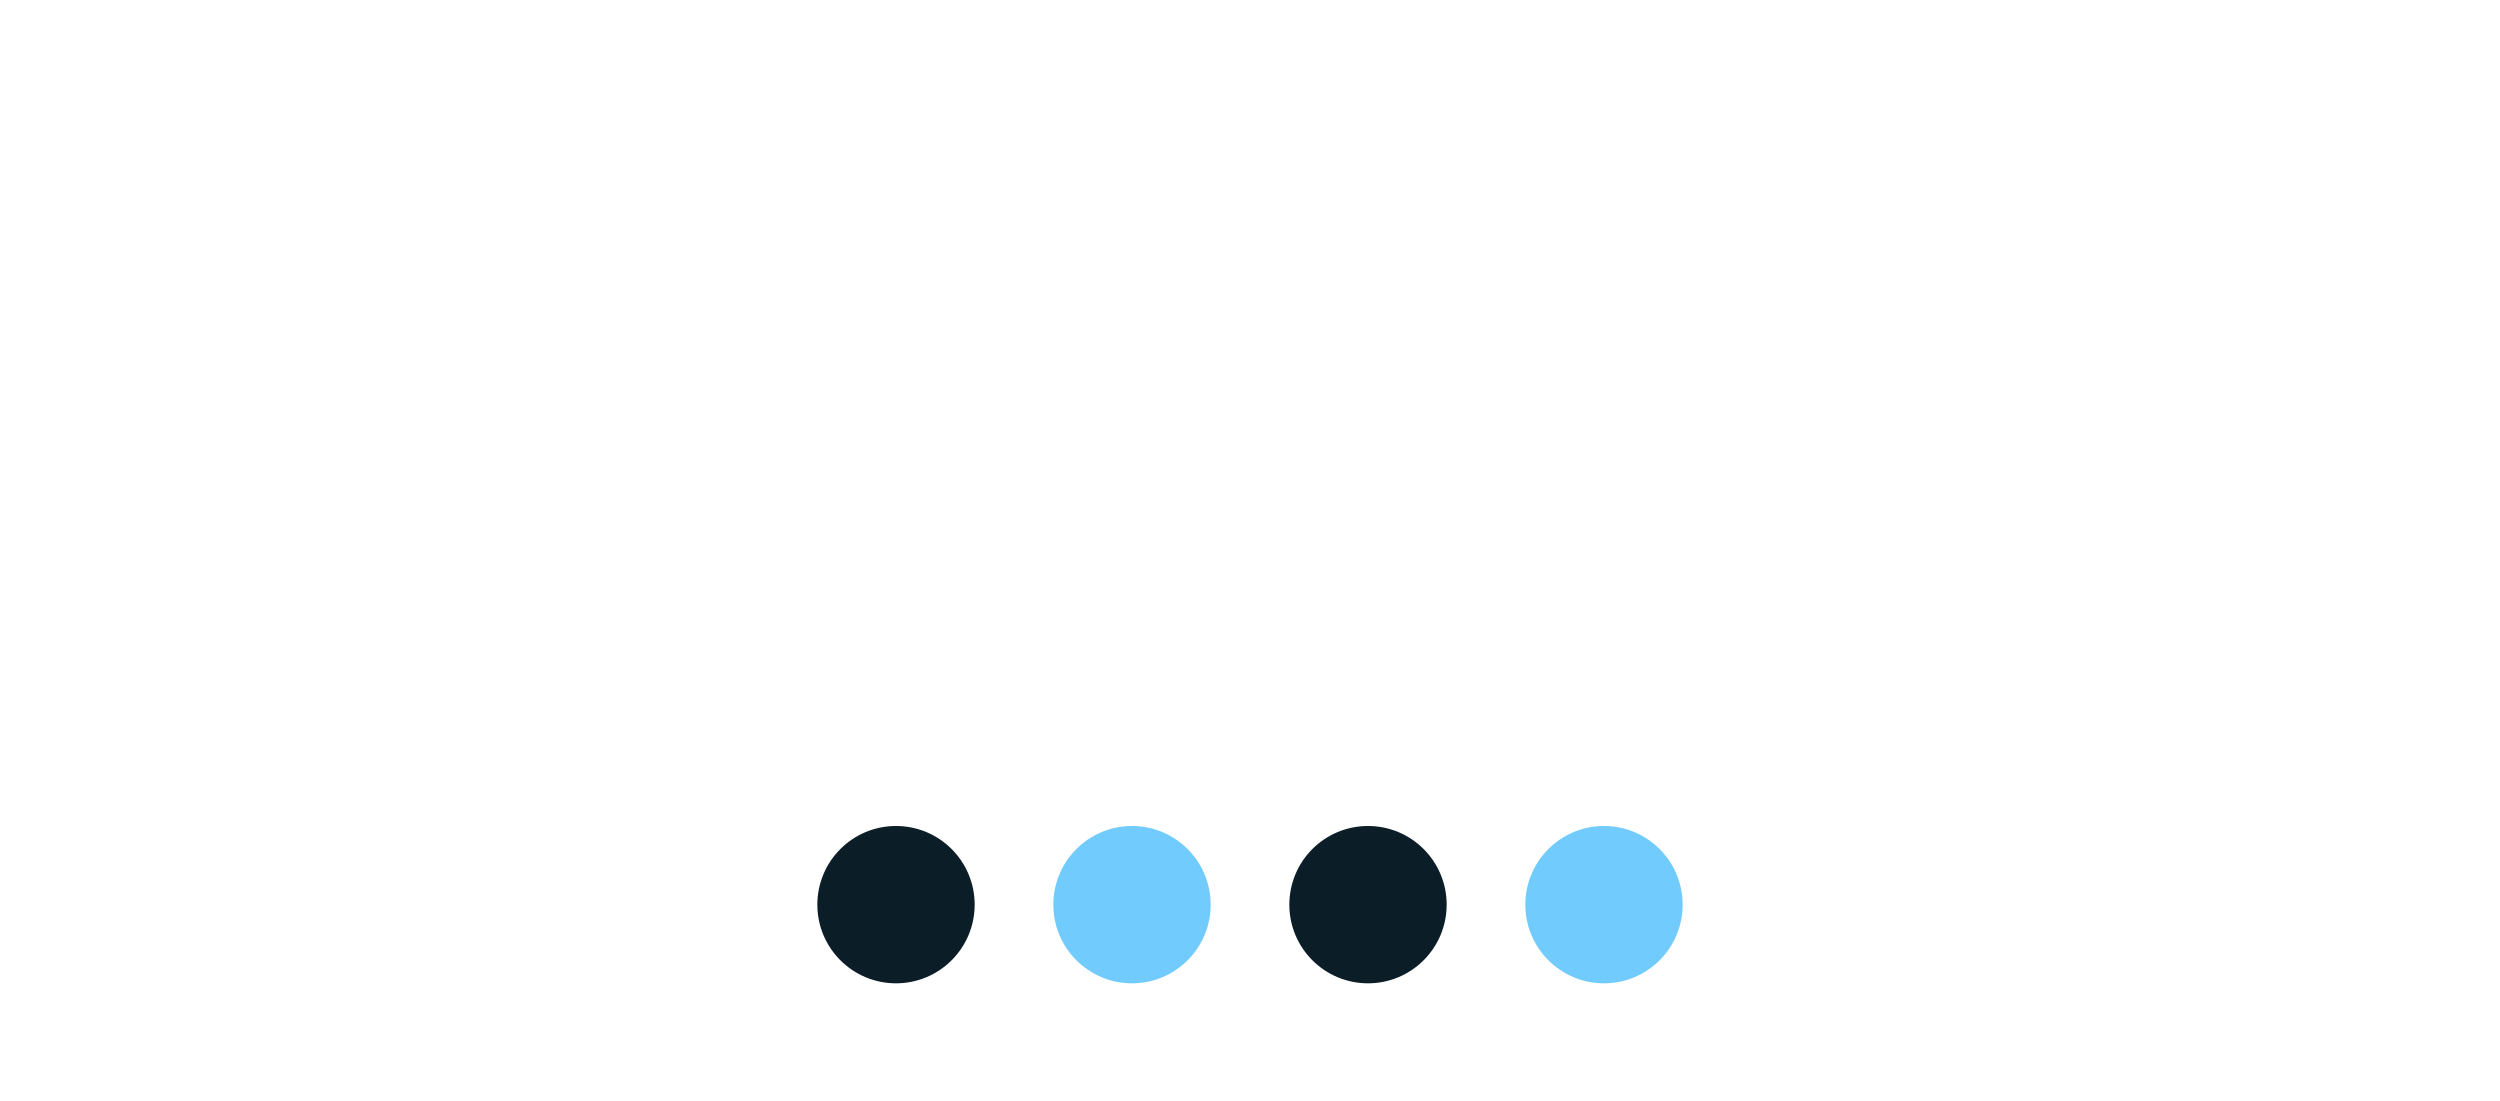 <svg xmlns="http://www.w3.org/2000/svg" xmlns:xlink="http://www.w3.org/1999/xlink" style="margin:auto;background:none;display:block;" width="227px" height="100px" viewBox="0 0 100 70" preserveAspectRatio="xMidYMid">
<circle cx="27.5" cy="57.5" r="5" fill="#0b1d27">
  <animate attributeName="cy" calcMode="spline" keySplines="0 0.5 0.5 1;0.5 0 1 0.5;0.5 0.5 0.5 0.5" repeatCount="indefinite" values="57.5;42.5;57.5;57.5" keyTimes="0;0.3;0.6;1" dur="0.568s" begin="-0.341s"></animate>
</circle> <circle cx="42.5" cy="57.5" r="5" fill="#72cbfd">
  <animate attributeName="cy" calcMode="spline" keySplines="0 0.5 0.5 1;0.5 0 1 0.5;0.5 0.5 0.5 0.5" repeatCount="indefinite" values="57.5;42.5;57.5;57.5" keyTimes="0;0.3;0.6;1" dur="0.568s" begin="-0.256s"></animate>
</circle> <circle cx="57.5" cy="57.5" r="5" fill="#0b1d27">
  <animate attributeName="cy" calcMode="spline" keySplines="0 0.5 0.5 1;0.5 0 1 0.5;0.5 0.5 0.5 0.5" repeatCount="indefinite" values="57.5;42.5;57.5;57.5" keyTimes="0;0.3;0.6;1" dur="0.568s" begin="-0.17s"></animate>
</circle> <circle cx="72.5" cy="57.5" r="5" fill="#72cbfd">
  <animate attributeName="cy" calcMode="spline" keySplines="0 0.5 0.5 1;0.5 0 1 0.5;0.5 0.5 0.5 0.5" repeatCount="indefinite" values="57.5;42.5;57.5;57.5" keyTimes="0;0.3;0.6;1" dur="0.568s" begin="-0.085s"></animate>
</circle>
</svg>